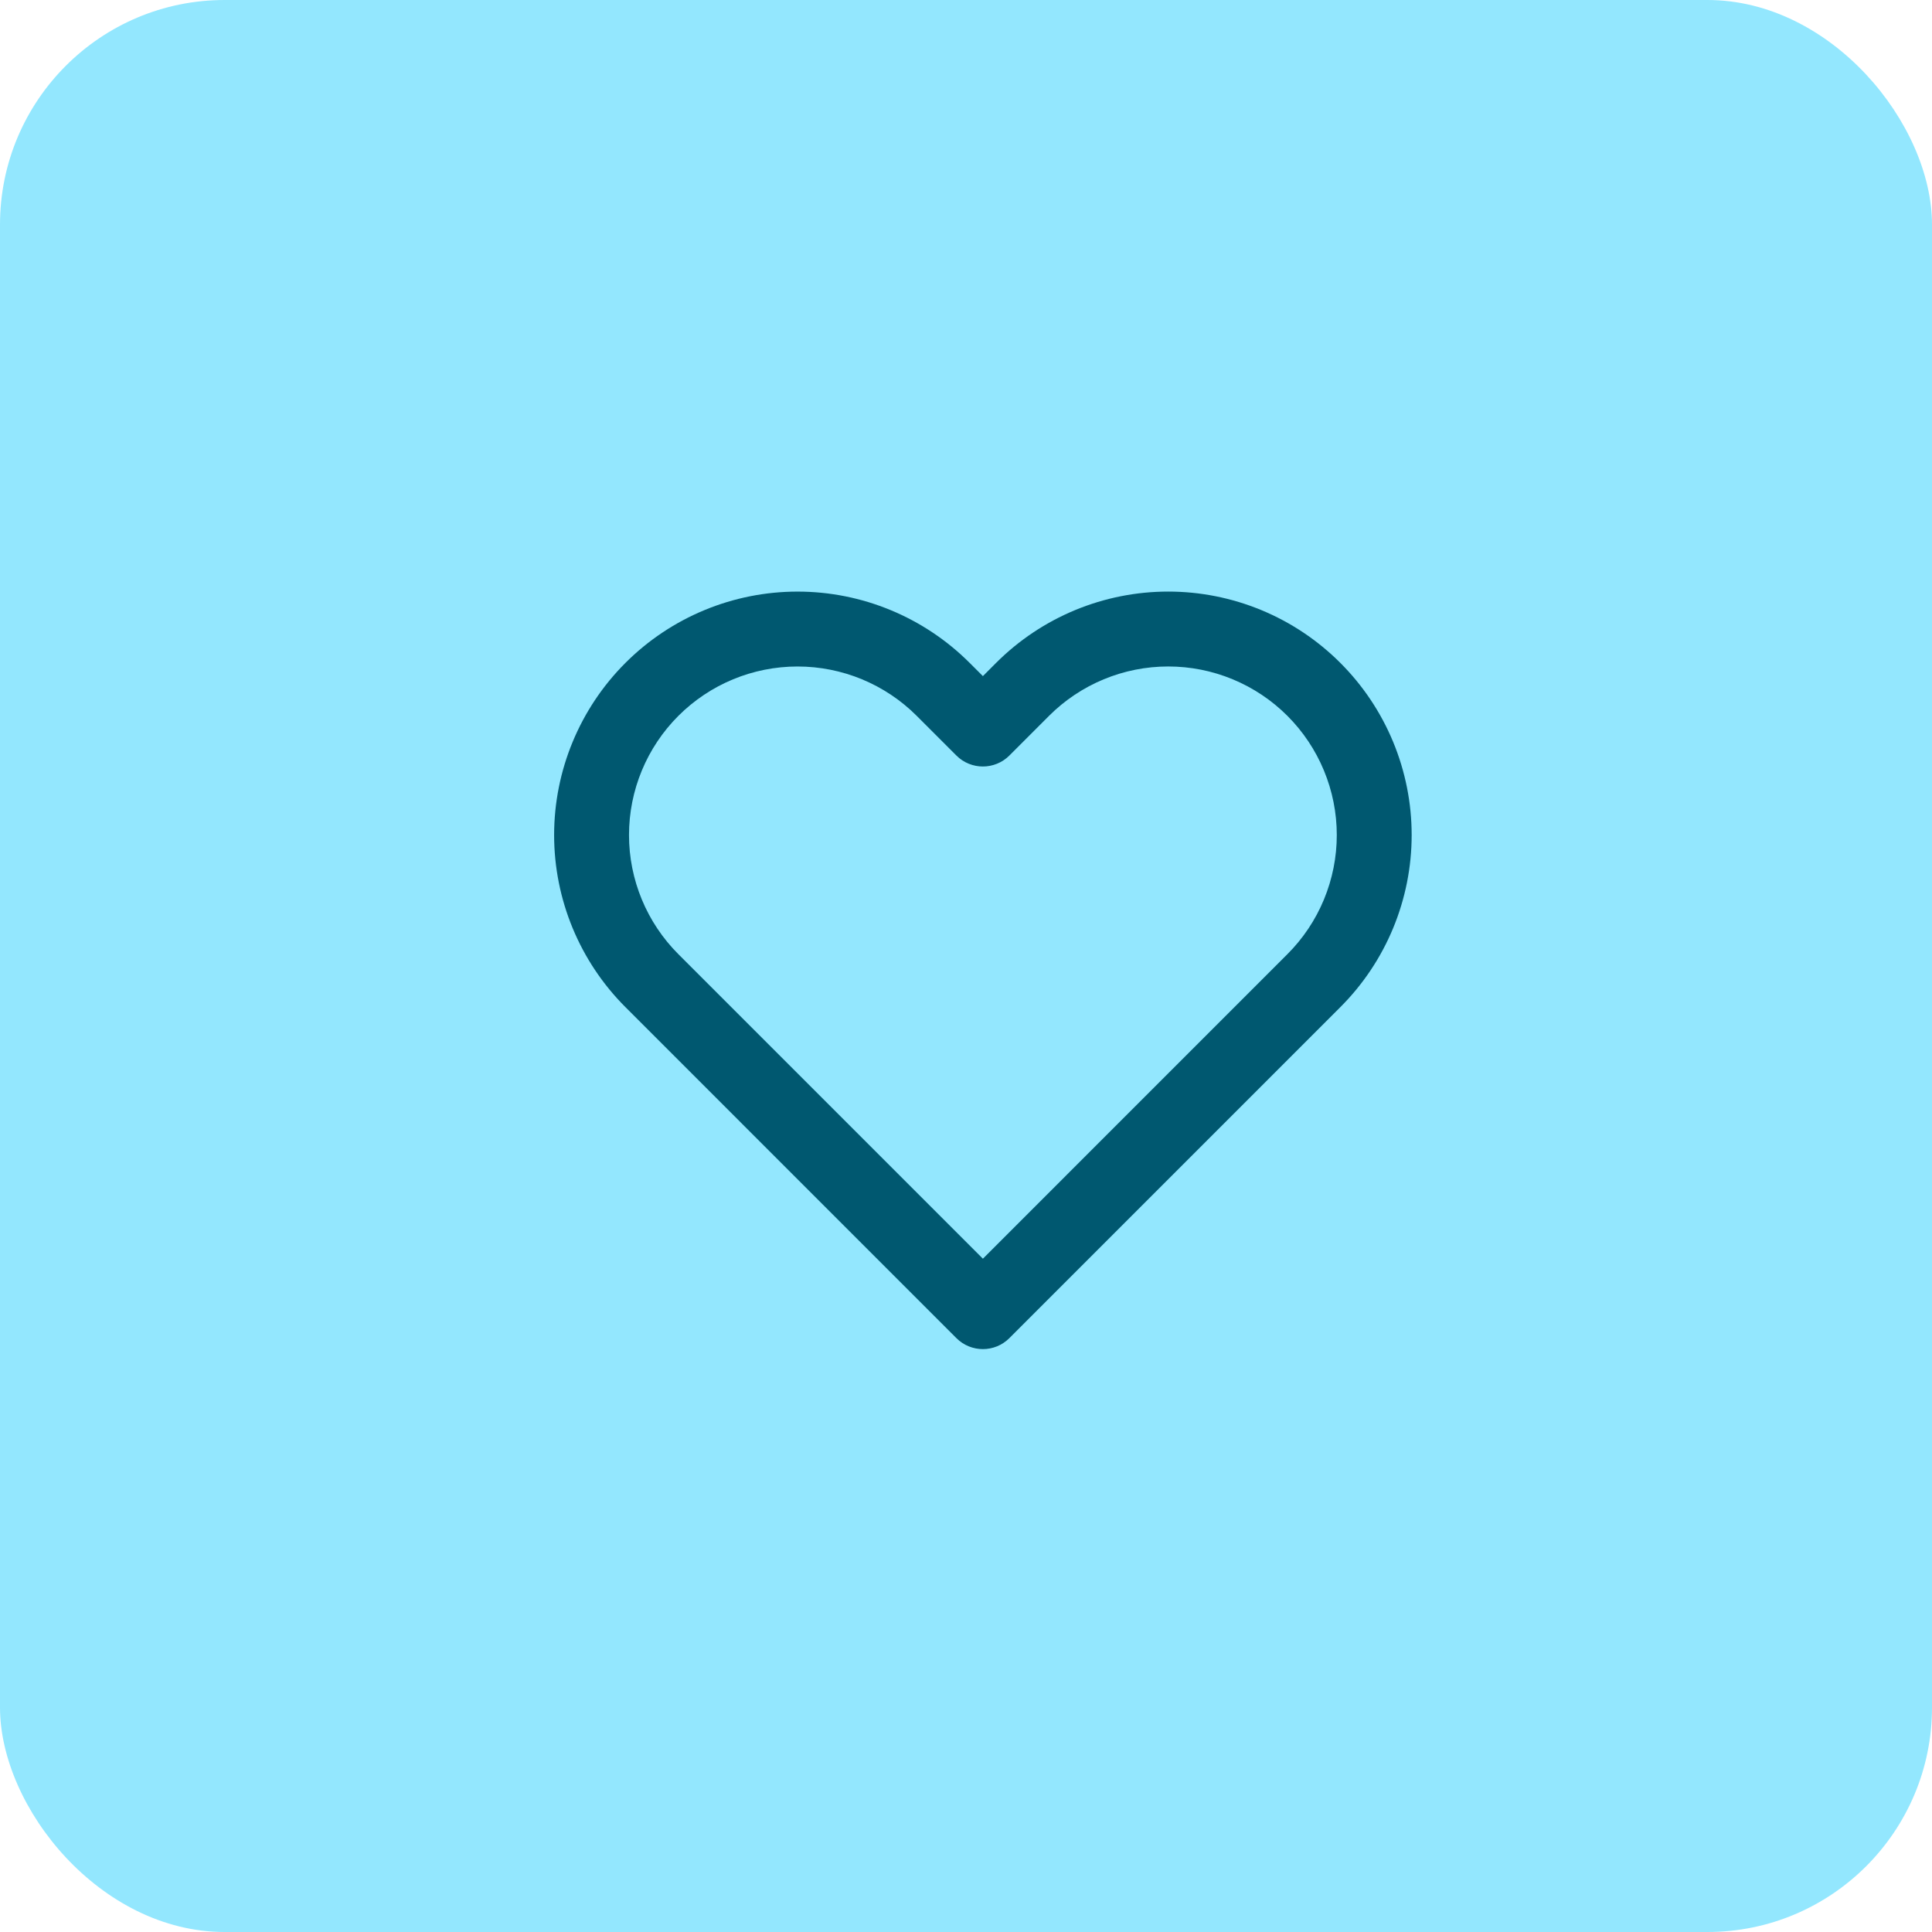 <svg xmlns="http://www.w3.org/2000/svg" width="86" height="86" viewBox="0 0 86 86" fill="none"><rect width="86" height="86" rx="10" fill="#93E7FE"></rect><path fill-rule="evenodd" clip-rule="evenodd" d="M47.855 27.158C49.169 26.614 50.578 26.333 52.002 26.333C53.425 26.333 54.834 26.614 56.148 27.158C57.463 27.703 58.657 28.501 59.663 29.508C60.669 30.513 61.468 31.708 62.013 33.023C62.557 34.337 62.838 35.746 62.838 37.17C62.838 38.593 62.557 40.002 62.013 41.316C61.468 42.631 60.67 43.825 59.663 44.831C59.663 44.832 59.663 44.831 59.663 44.831L44.93 59.565C44.279 60.216 43.224 60.216 42.573 59.565L27.84 44.831C25.808 42.799 24.666 40.043 24.666 37.17C24.666 34.296 25.808 31.54 27.84 29.508C29.872 27.476 32.628 26.334 35.502 26.334C38.375 26.334 41.131 27.476 43.163 29.508L43.752 30.096L44.339 29.508C44.339 29.508 44.34 29.508 44.339 29.508C45.345 28.502 46.54 27.703 47.855 27.158ZM52.002 29.667C51.016 29.667 50.041 29.861 49.131 30.238C48.22 30.615 47.393 31.168 46.697 31.864L44.93 33.632C44.279 34.282 43.224 34.282 42.573 33.632L40.806 31.865C39.399 30.458 37.491 29.668 35.502 29.668C33.512 29.668 31.604 30.458 30.197 31.865C28.79 33.272 27.999 35.18 27.999 37.17C27.999 39.159 28.79 41.068 30.197 42.474L43.752 56.029L57.306 42.474C58.003 41.778 58.556 40.951 58.933 40.041C59.31 39.13 59.505 38.155 59.505 37.17C59.505 36.184 59.31 35.209 58.933 34.299C58.556 33.389 58.003 32.562 57.307 31.865C56.61 31.168 55.783 30.615 54.872 30.238C53.962 29.861 52.987 29.667 52.002 29.667Z" fill="#005870"></path></svg>
